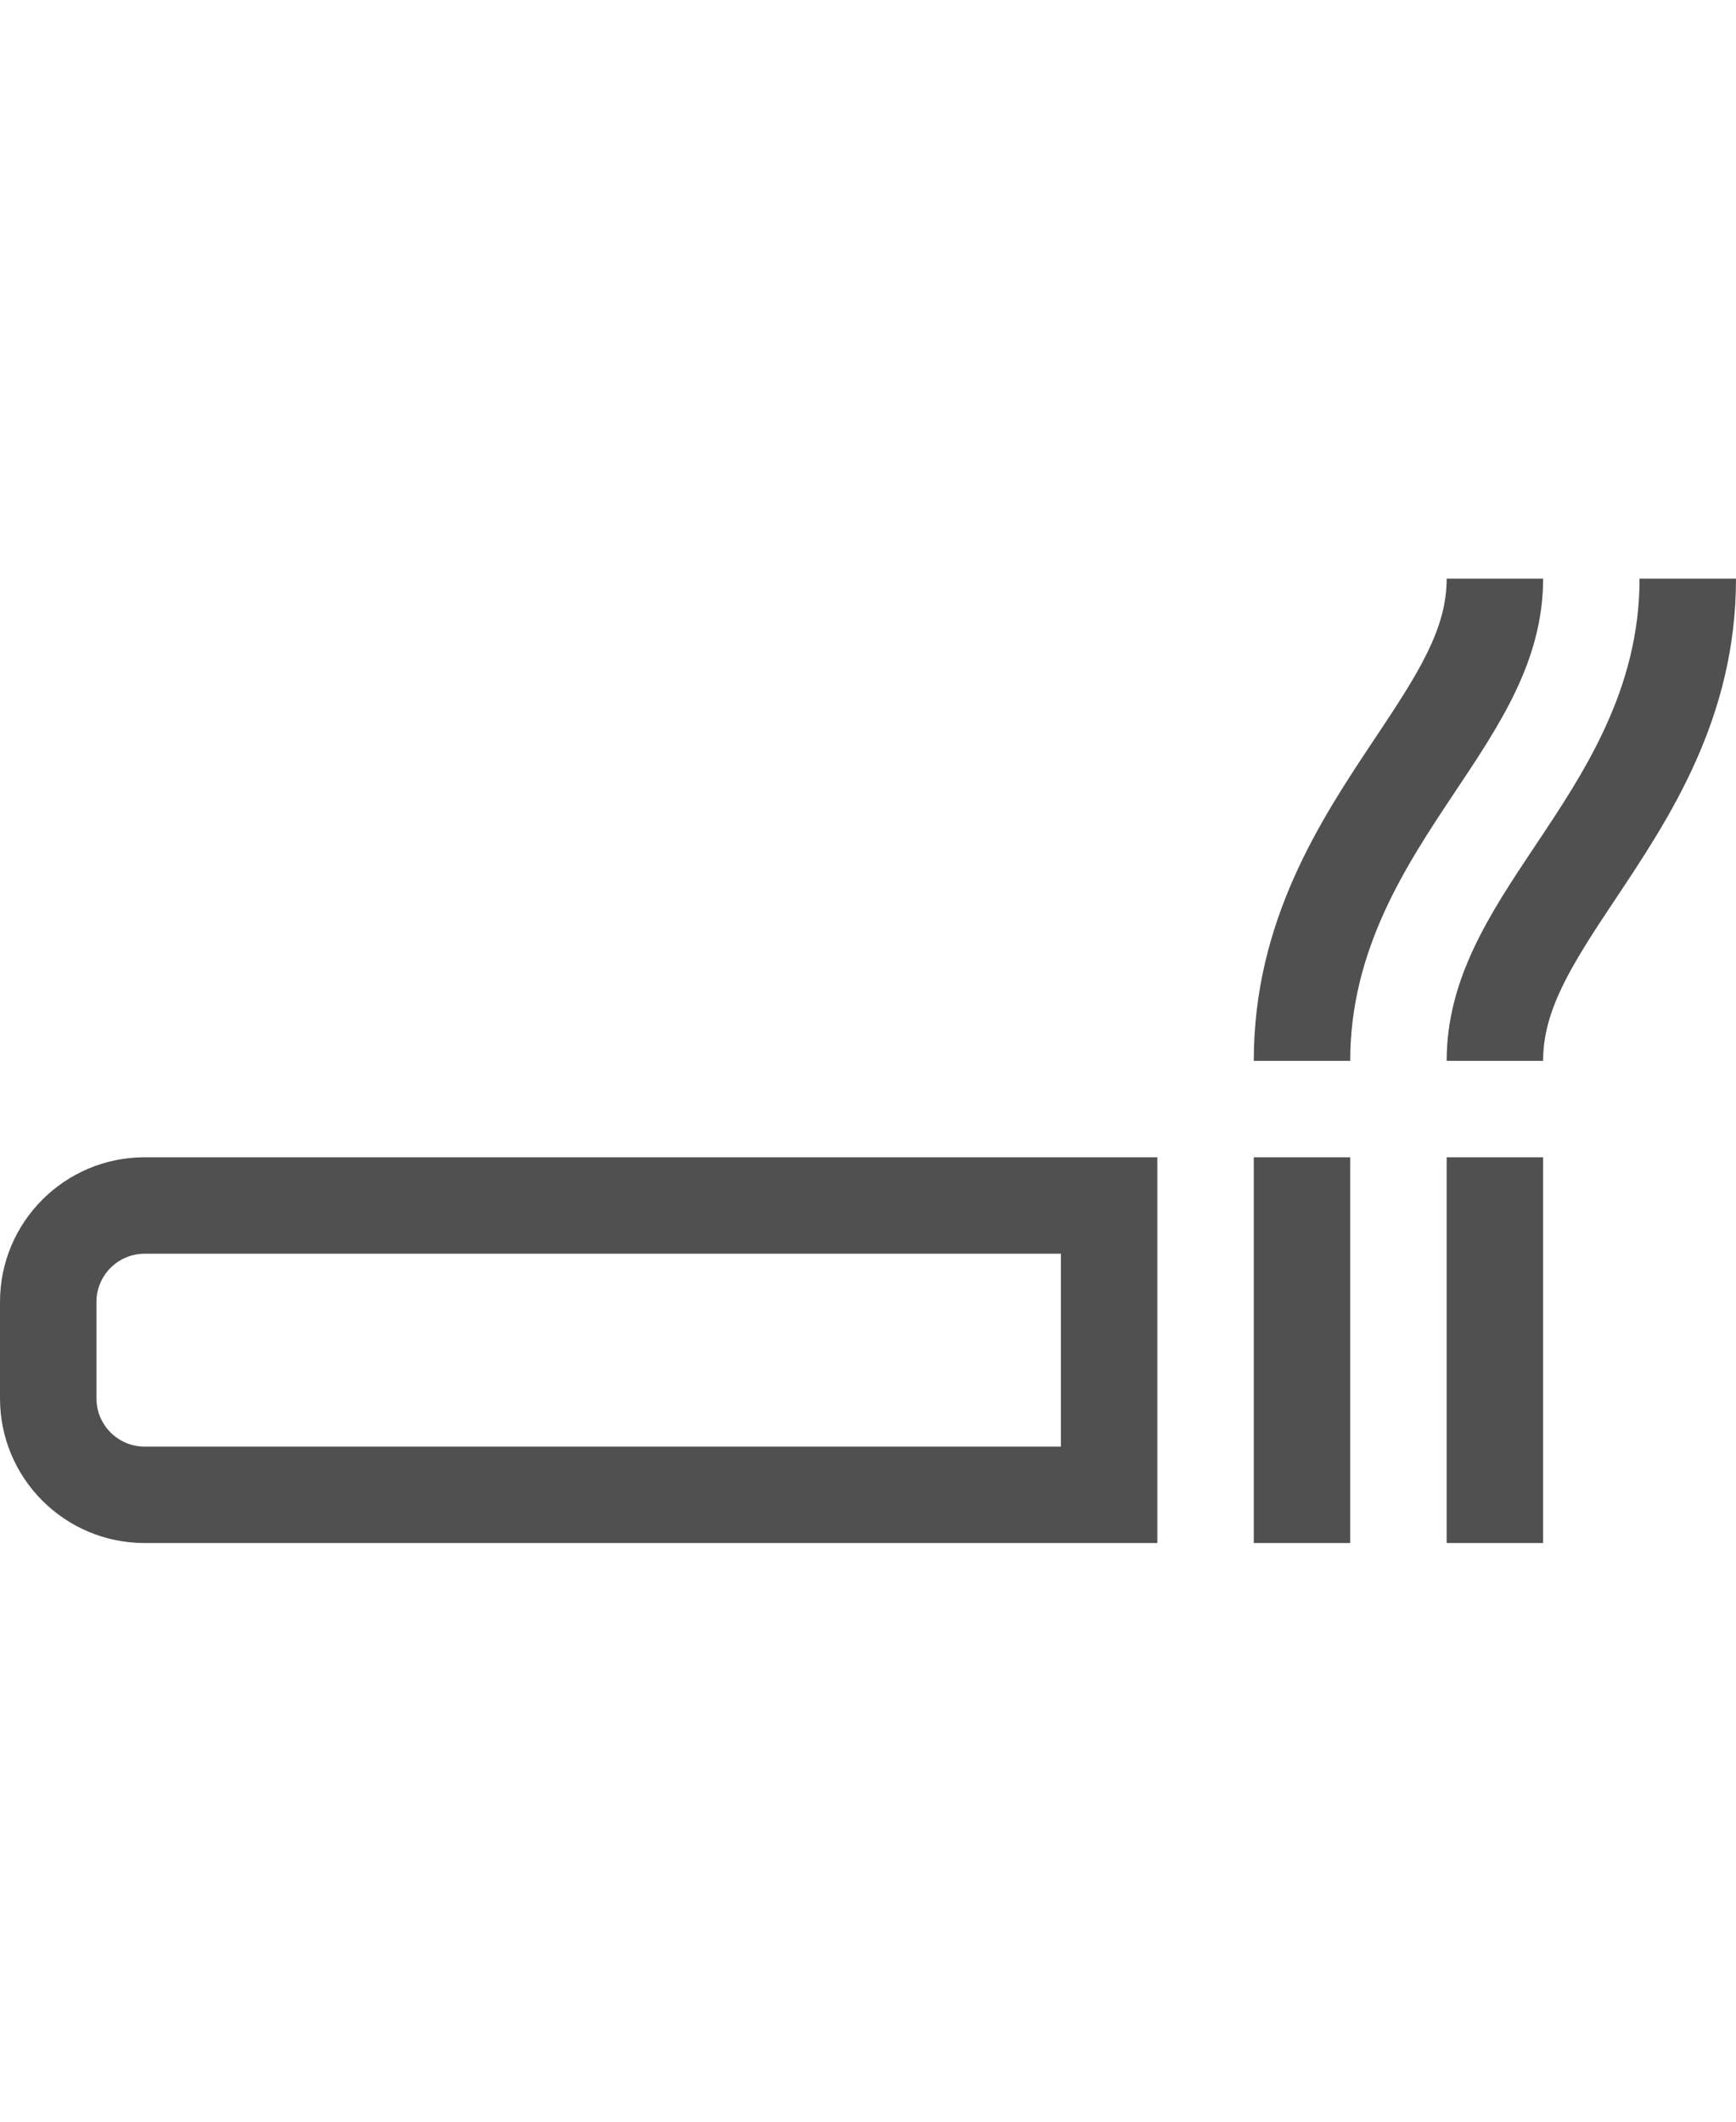 <?xml version="1.0" encoding="utf-8"?>
<!-- Generator: Adobe Illustrator 19.2.1, SVG Export Plug-In . SVG Version: 6.00 Build 0)  -->
<svg version="1.1" id="GiraIconStatus" xmlns="http://www.w3.org/2000/svg" xmlns:xlink="http://www.w3.org/1999/xlink" x="0px"
	 y="0px" viewBox="0 0 36 44" style="enable-background:new 0 0 36 44;" xml:space="preserve">
<style type="text/css">
	.st0{fill:#505050;}
	.st1{fill:#DC3C3C;}
</style>
<path class="st0" d="M26,24h2v8h-2V24z M30,32h2v-8h-2V32z M32,12h-2c0,1.042-0.571,1.941-1.5,3.332C27.385,17.005,26,19.094,26,22
	h2c0-2.3,1.146-4.036,2.162-5.561C31.104,15.027,32,13.698,32,12z M34,12c0,2.302-1.152,4.024-2.169,5.547
	C30.886,18.961,30,20.302,30,22h2c0-1.04,0.563-1.953,1.492-3.342C34.608,16.981,36,14.906,36,12H34z M24,24v8H3
	c-1.657,0-3-1.343-3-3v-2c0-1.657,1.343-3,3-3H24z M22,26H3c-0.552,0-1,0.448-1,1v2c0,0.552,0.448,1,1,1h19V26z"/>
</svg>
